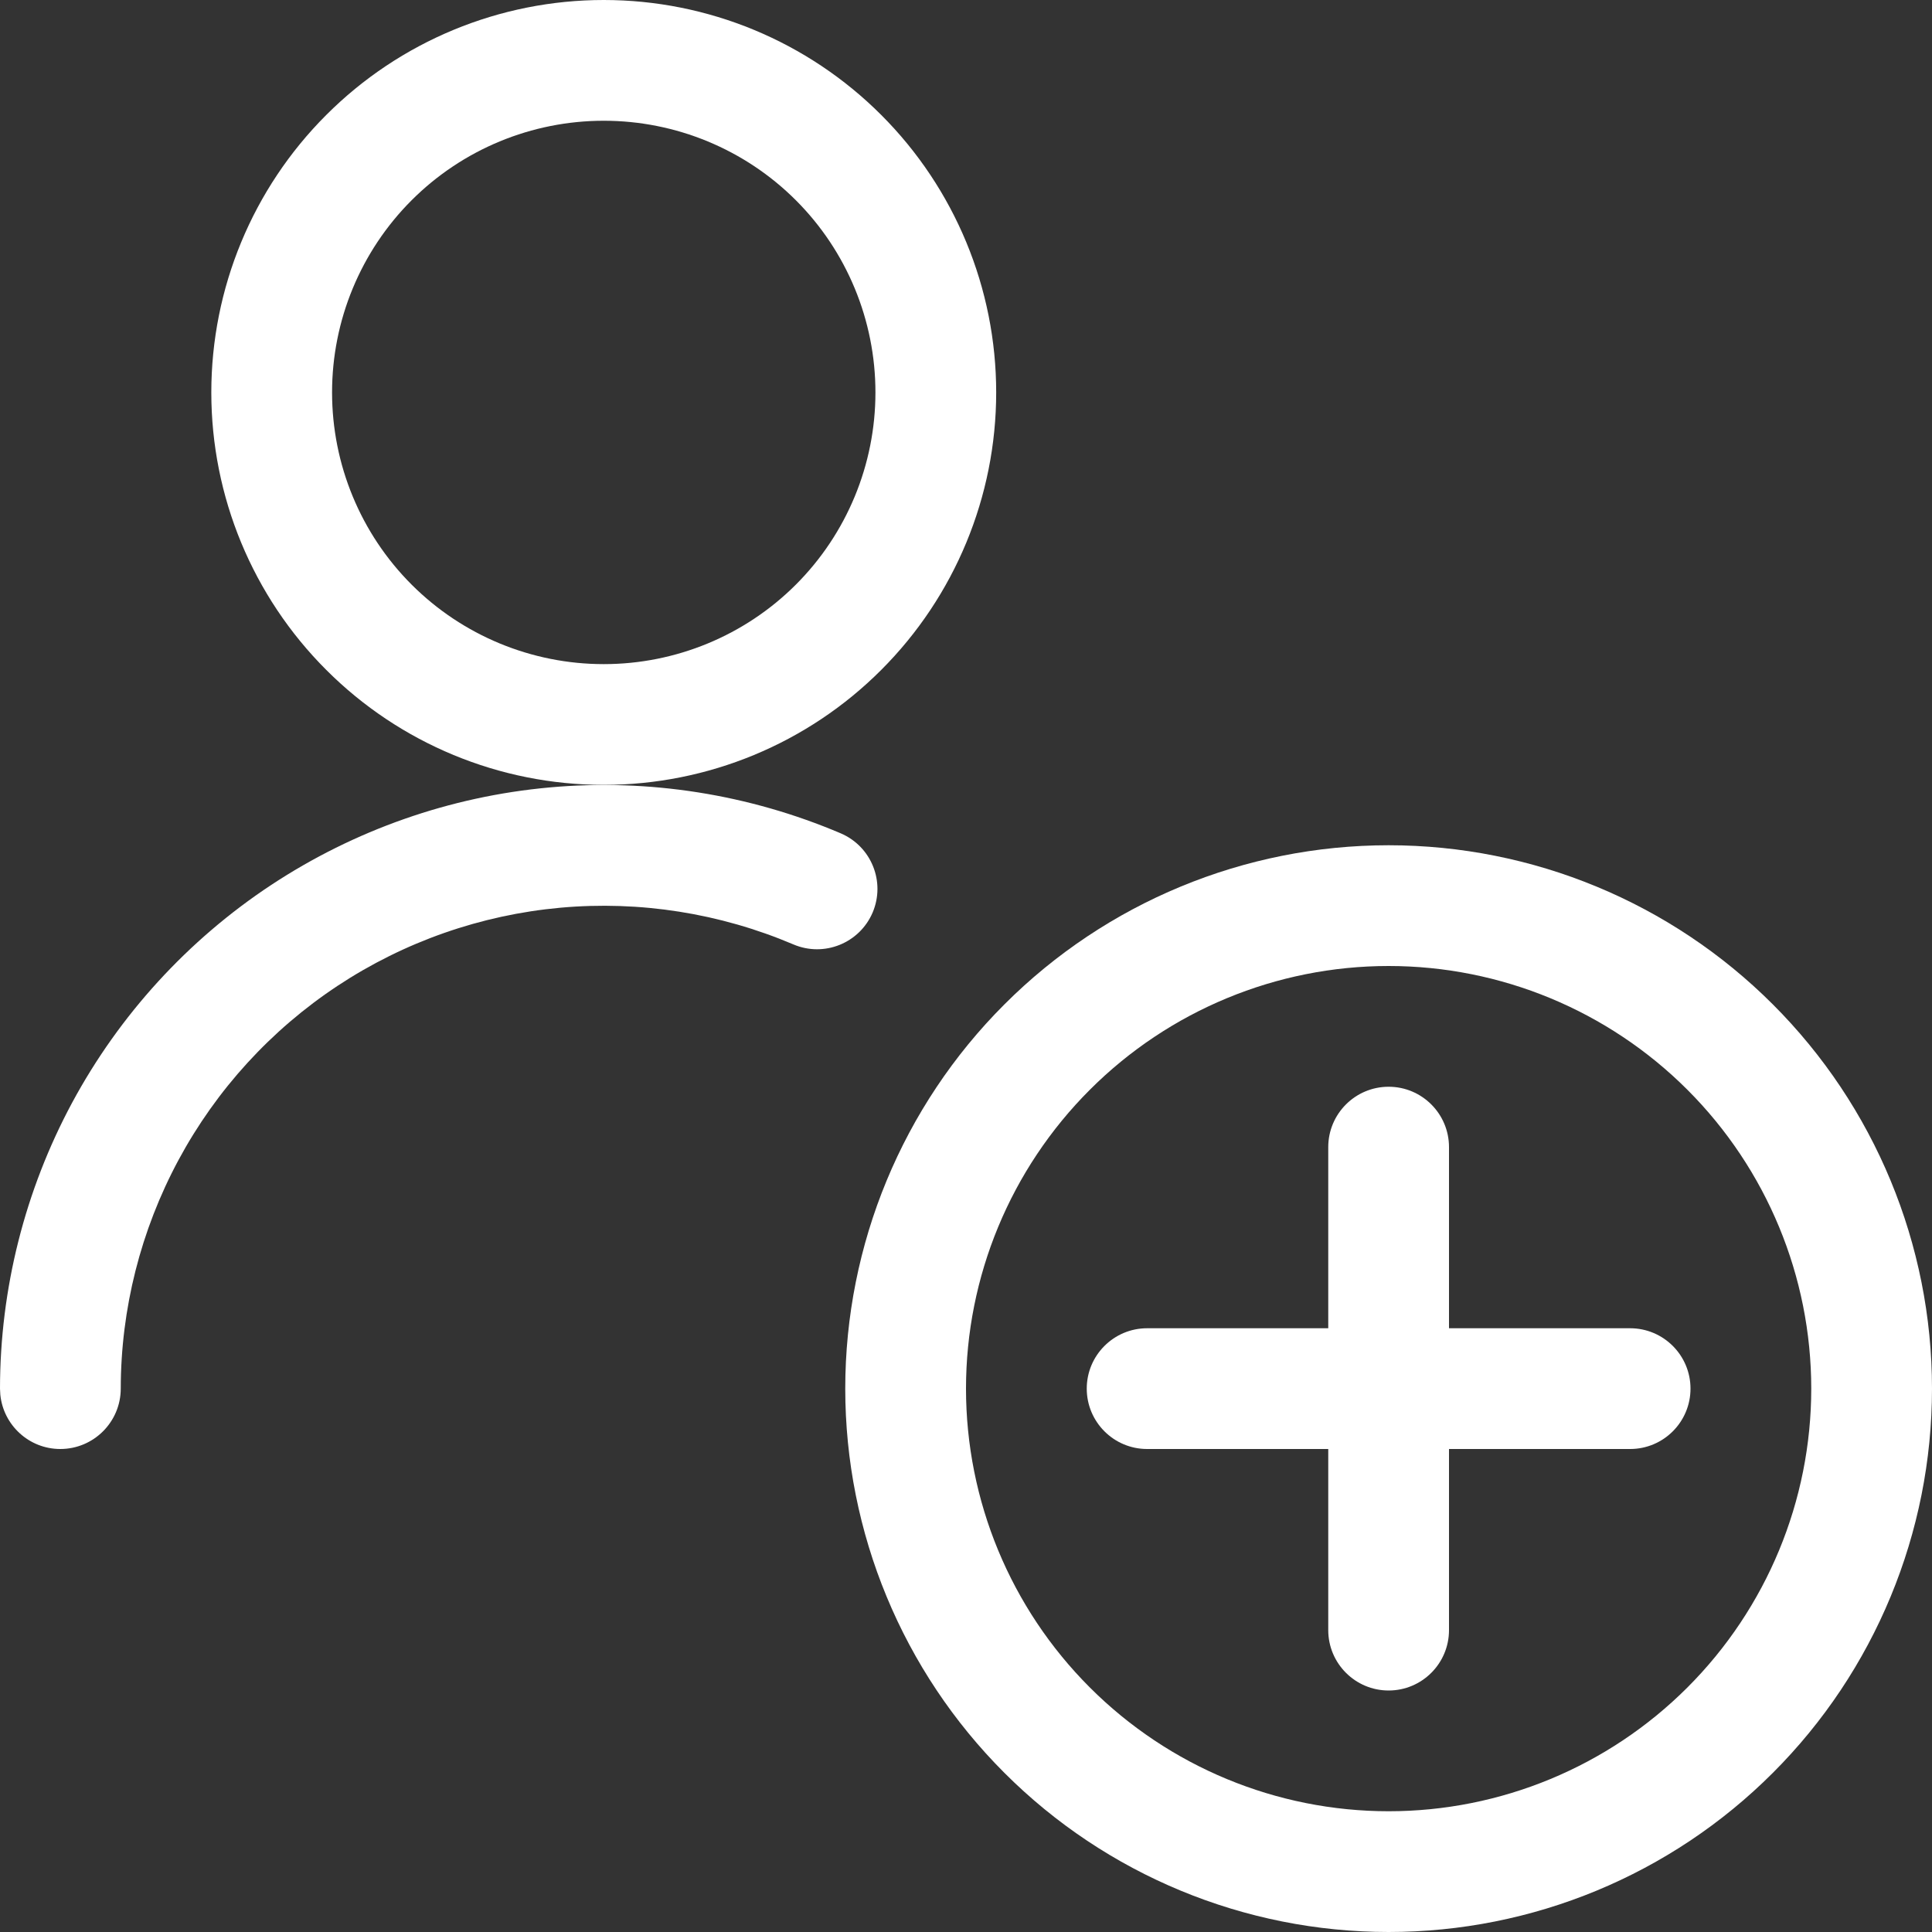 <svg width="24" height="24" viewBox="0 0 24 24" fill="none" xmlns="http://www.w3.org/2000/svg">
<rect x="0" y="0" width="24" height="24" fill="#333333" stroke="none"/>
<path d="M17.25 13.5C17.664 13.5 18 13.836 18 14.25V16.5H20.25C20.664 16.5 21 16.836 21 17.25C21 17.664 20.664 18 20.25 18H18V20.25C18 20.664 17.664 21 17.25 21C16.836 21 16.5 20.664 16.5 20.25V18H14.25C13.836 18 13.5 17.664 13.5 17.25C13.5 16.836 13.836 16.5 14.25 16.5H16.5V14.25C16.5 13.836 16.836 13.5 17.25 13.5Z" fill="white"/>
<path fill-rule="evenodd" clip-rule="evenodd" d="M17.25 10.5C19.04 10.5 20.758 11.211 22.023 12.477C23.289 13.742 24 15.46 24 17.25C24 19.04 23.289 20.758 22.023 22.023C20.758 23.289 19.04 24 17.25 24C15.46 24 13.742 23.289 12.477 22.023C11.211 20.758 10.5 19.04 10.5 17.25C10.5 15.46 11.211 13.742 12.477 12.477C13.742 11.211 15.46 10.5 17.25 10.5ZM17.25 12C15.858 12 14.523 12.553 13.538 13.538C12.553 14.523 12 15.858 12 17.25C12 18.642 12.553 19.977 13.538 20.962C14.523 21.947 15.858 22.5 17.25 22.5C18.642 22.5 19.977 21.947 20.962 20.962C21.947 19.977 22.5 18.642 22.5 17.25C22.5 15.858 21.947 14.523 20.962 13.538C19.977 12.553 18.642 12 17.25 12Z" fill="white"/>
<path d="M6.825 9.782C8.06 9.67 9.304 9.867 10.444 10.352C10.825 10.515 11.002 10.955 10.84 11.336C10.677 11.717 10.237 11.894 9.856 11.732C8.944 11.344 7.949 11.187 6.961 11.276C5.973 11.366 5.022 11.699 4.194 12.246C3.367 12.793 2.688 13.536 2.218 14.409C1.748 15.283 1.501 16.259 1.5 17.251C1.499 17.665 1.163 18 0.749 18C0.361 18 0.042 17.704 0.004 17.326L0 17.25C0.001 16.01 0.309 14.79 0.896 13.698C1.484 12.607 2.334 11.677 3.368 10.994C4.403 10.311 5.59 9.894 6.825 9.782Z" fill="white"/>
<path fill-rule="evenodd" clip-rule="evenodd" d="M7.5 0C8.793 0 10.033 0.513 10.947 1.428C11.861 2.342 12.375 3.582 12.375 4.875C12.375 6.168 11.861 7.408 10.947 8.322C10.033 9.237 8.793 9.75 7.5 9.75C6.207 9.75 4.967 9.237 4.053 8.322C3.138 7.408 2.625 6.168 2.625 4.875C2.625 3.582 3.138 2.342 4.053 1.428C4.967 0.513 6.207 0 7.5 0ZM7.5 1.5C6.605 1.5 5.746 1.855 5.113 2.488C4.48 3.121 4.125 3.98 4.125 4.875C4.125 5.77 4.48 6.629 5.113 7.262C5.746 7.895 6.605 8.25 7.5 8.25C8.395 8.25 9.254 7.895 9.887 7.262C10.52 6.629 10.875 5.77 10.875 4.875C10.875 3.98 10.52 3.121 9.887 2.488C9.254 1.855 8.395 1.5 7.5 1.5Z" fill="white"/>
</svg>
